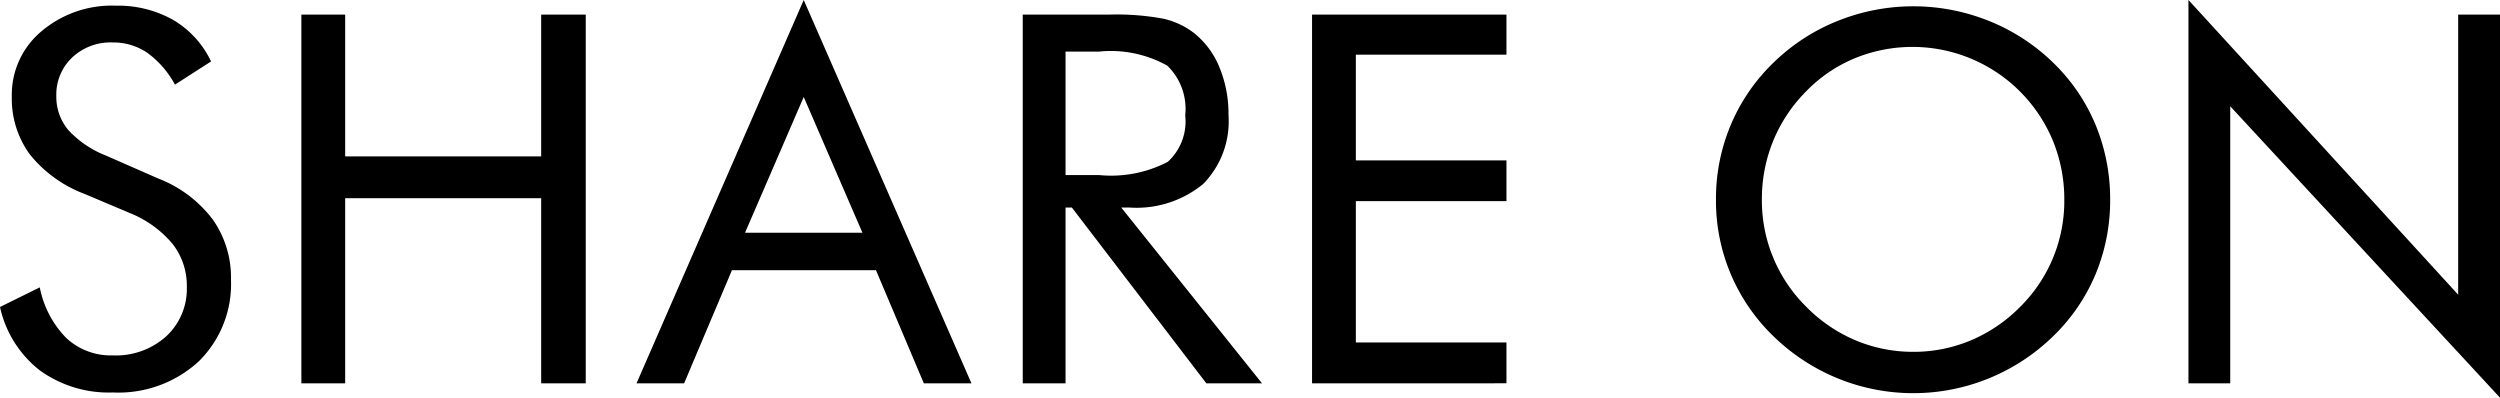 <svg xmlns="http://www.w3.org/2000/svg" width="48.468" height="7.71" viewBox="0 0 48.468 7.71"><g id="レイヤー_2" data-name="レイヤー 2"><g id="レイヤー_1-2" data-name="レイヤー 1"><path d="M3.071,3.462a2.409,2.409,0,0,1,1.052.791A1.95,1.95,0,0,1,4.478,5.42,2.1,2.1,0,0,1,3.85,7.009a2.3,2.3,0,0,1-1.662.6A2.282,2.282,0,0,1,.771,7.18,2.137,2.137,0,0,1,0,5.952l.771-.381a1.924,1.924,0,0,0,.516.984,1.267,1.267,0,0,0,.9.335,1.457,1.457,0,0,0,1.035-.369,1.254,1.254,0,0,0,.4-.959,1.316,1.316,0,0,0-.276-.833,2.1,2.1,0,0,0-.832-.6L1.641,3.76A2.478,2.478,0,0,1,.578,2.993,1.831,1.831,0,0,1,.229,1.87,1.6,1.6,0,0,1,.8.61a2.108,2.108,0,0,1,1.445-.5A2.178,2.178,0,0,1,3.357.386a1.858,1.858,0,0,1,.735.805l-.7.45a1.847,1.847,0,0,0-.537-.618,1.172,1.172,0,0,0-.674-.2,1.082,1.082,0,0,0-.783.293.988.988,0,0,0-.306.747,1,1,0,0,0,.234.66,1.972,1.972,0,0,0,.728.493Z"/><path d="M5.843,7.432V.283h.849V3.032h3.8V.283h.864V7.432h-.864V3.843h-3.8V7.432Z"/><path d="M15.582,0l3.252,7.432h-.923l-.928-2.193H14.19l-.927,2.193H12.34Zm0,1.88L14.444,4.512H16.72Z"/><path d="M19.828,7.432V.283h1.68a4.927,4.927,0,0,1,1.053.081,1.523,1.523,0,0,1,.587.276,1.637,1.637,0,0,1,.494.666,2.364,2.364,0,0,1,.175.925,1.733,1.733,0,0,1-.491,1.336,2.035,2.035,0,0,1-1.437.456h-.152l2.73,3.409H23.388L20.78,4.023h-.122V7.432ZM20.658,1V3.394h.65a2.38,2.38,0,0,0,1.333-.257,1.061,1.061,0,0,0,.337-.9,1.167,1.167,0,0,0-.347-.964A2.248,2.248,0,0,0,21.308,1Z"/><path d="M25.437,7.432V.283h3.769V1.06h-2.92V3.11h2.92V3.9h-2.92v2.74h2.92v.791Z"/><path d="M40.91,3.872a3.727,3.727,0,0,1-.283,1.445A3.607,3.607,0,0,1,39.8,6.523a3.881,3.881,0,0,1-5.413,0,3.639,3.639,0,0,1-1.119-2.651,3.679,3.679,0,0,1,.286-1.448,3.626,3.626,0,0,1,.833-1.213A3.792,3.792,0,0,1,35.629.405a3.931,3.931,0,0,1,2.929,0,3.811,3.811,0,0,1,1.243.806,3.6,3.6,0,0,1,.826,1.208A3.767,3.767,0,0,1,40.91,3.872ZM37.09,6.821A2.861,2.861,0,0,0,38.206,6.6a2.954,2.954,0,0,0,.955-.647,2.884,2.884,0,0,0,.86-2.08A2.991,2.991,0,0,0,39.8,2.729a2.947,2.947,0,0,0-3.839-1.6,2.8,2.8,0,0,0-.942.639,2.933,2.933,0,0,0-.641.962,2.969,2.969,0,0,0-.22,1.138,2.891,2.891,0,0,0,.861,2.08,2.948,2.948,0,0,0,.955.65A2.871,2.871,0,0,0,37.09,6.821Z"/><path d="M42.428,7.432V0l5.229,5.713V.283h.811V7.71l-5.23-5.649V7.432Z"/></g></g></svg>